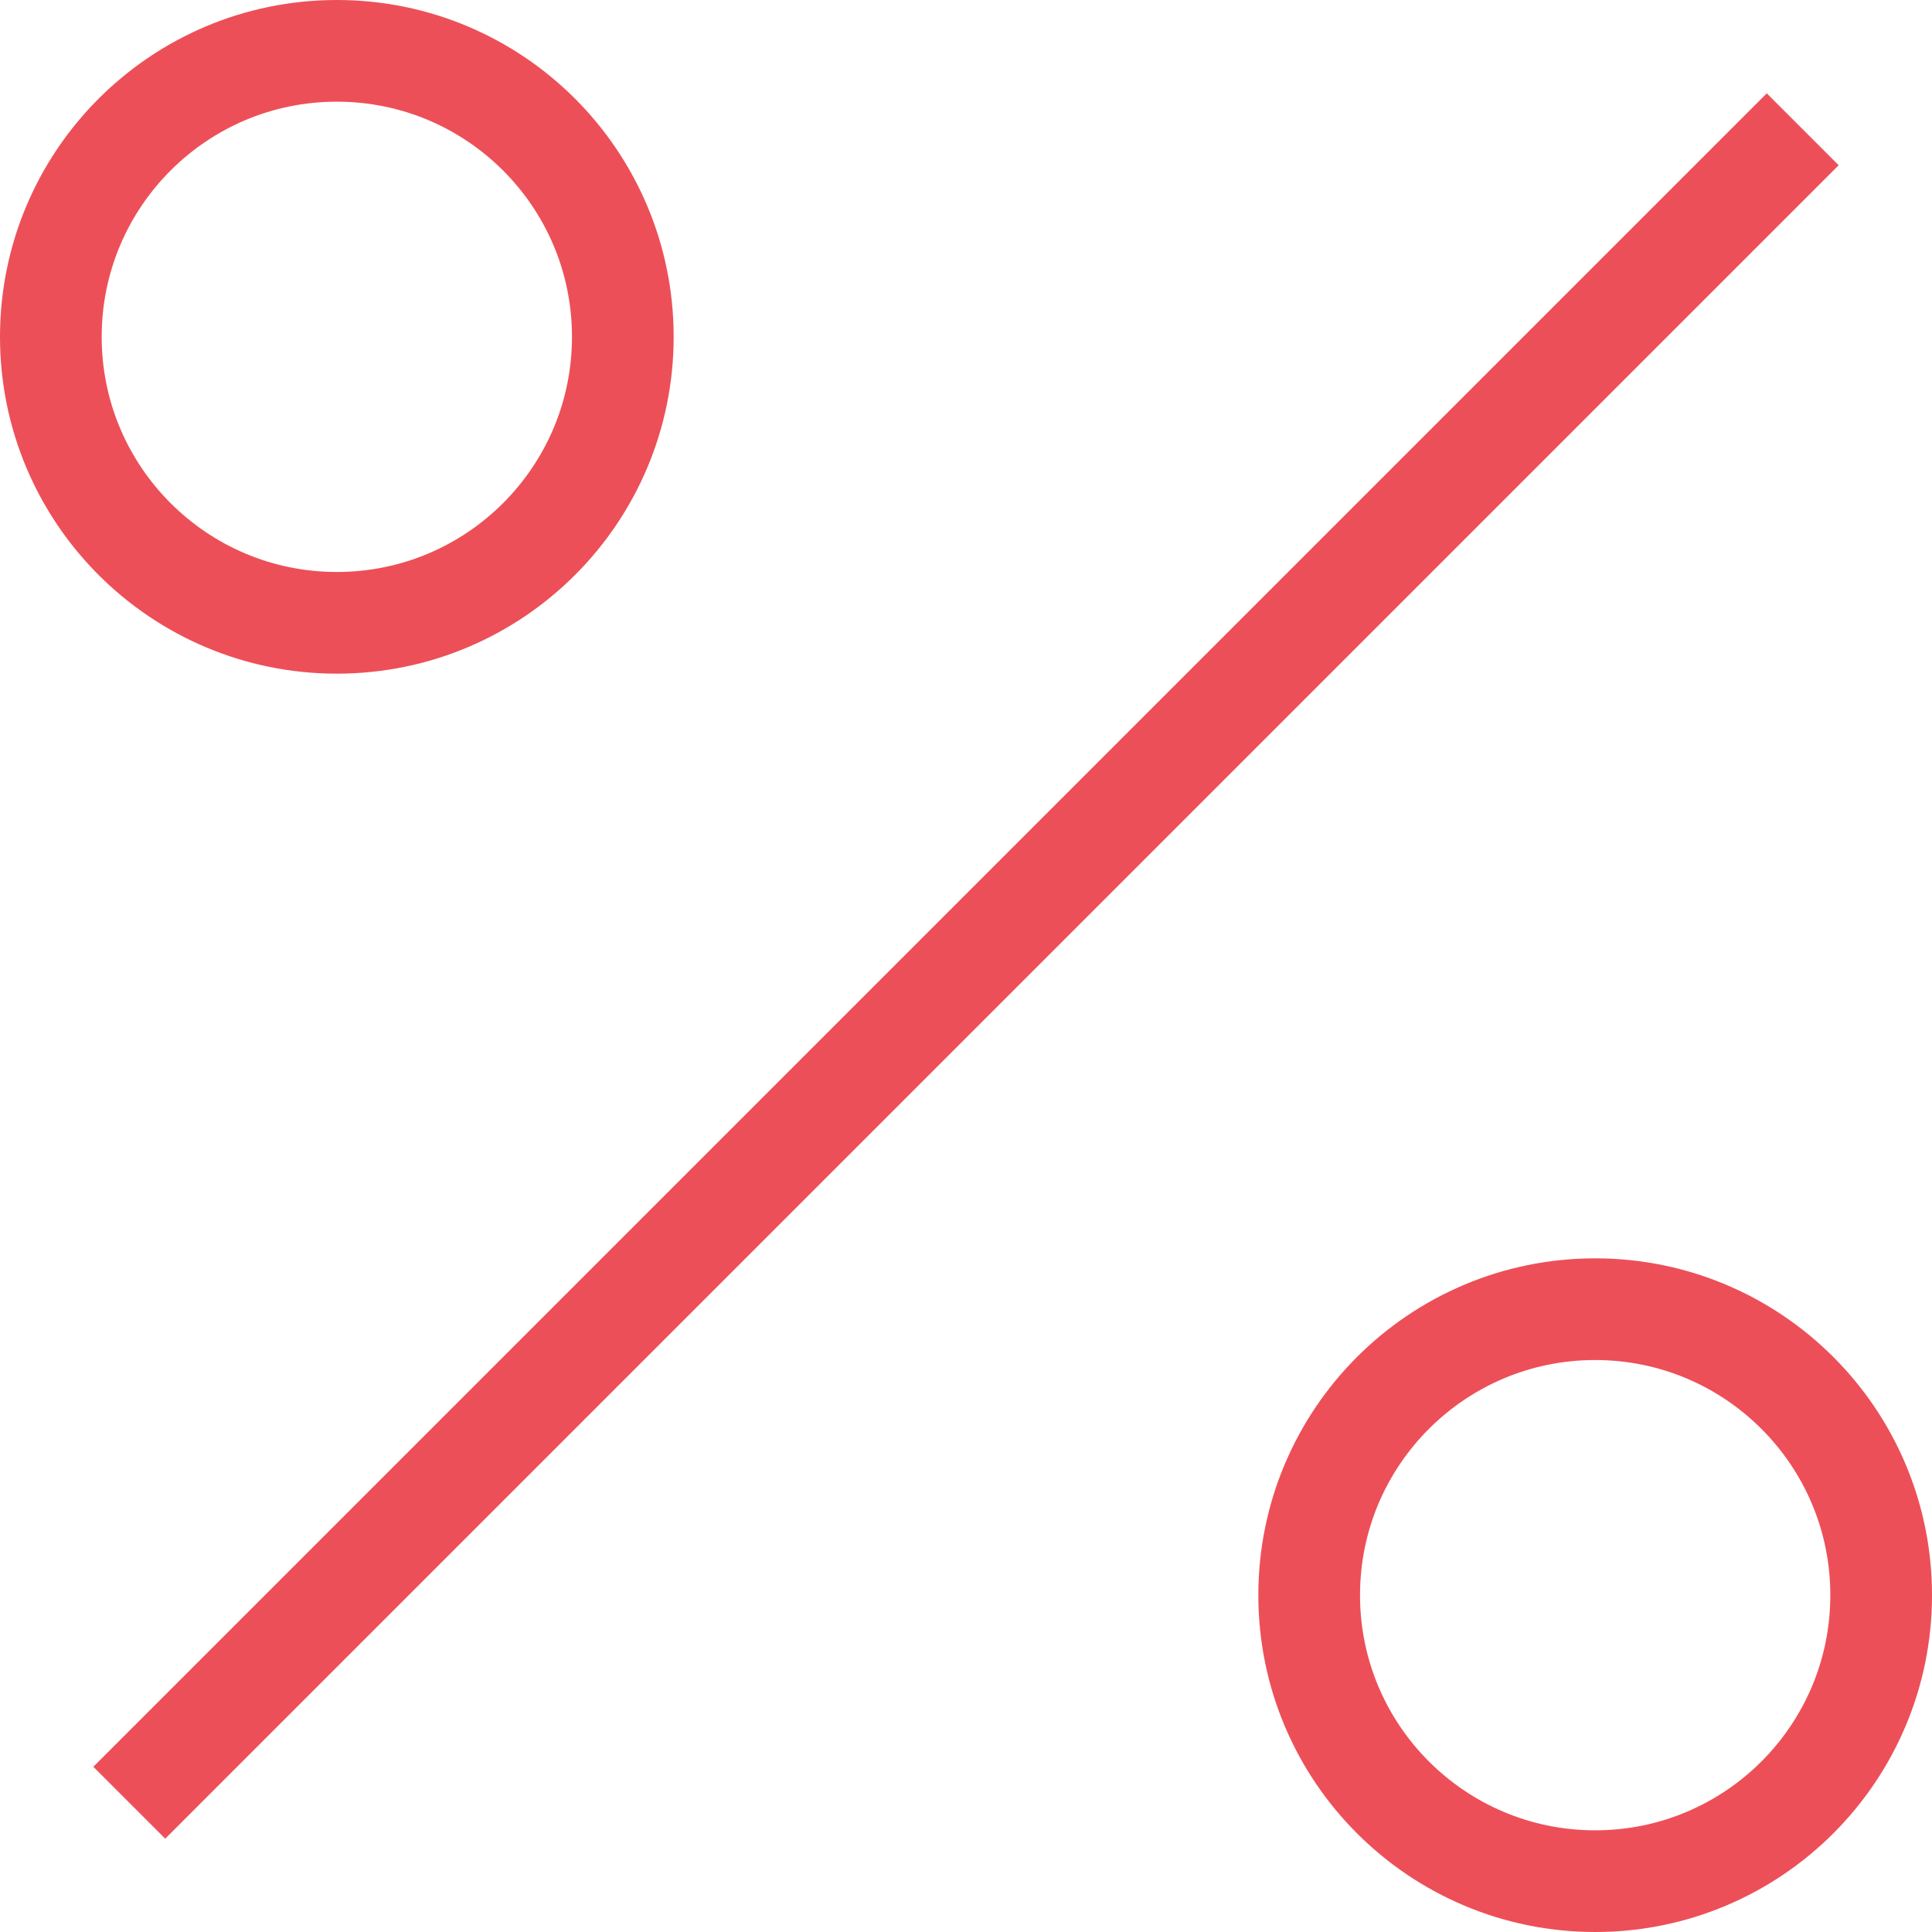 <svg width="38" height="38" viewBox="0 0 38 38" fill="none" xmlns="http://www.w3.org/2000/svg">
<path id="Vector" d="M34.75 3.25L3.25 34.75M12.25 6.625C12.25 9.732 9.732 12.25 6.625 12.25C3.518 12.25 1 9.732 1 6.625C1 3.518 3.518 1 6.625 1C9.732 1 12.25 3.518 12.25 6.625ZM37 31.375C37 34.482 34.482 37 31.375 37C28.268 37 25.75 34.482 25.75 31.375C25.75 28.268 28.268 25.75 31.375 25.75C34.482 25.75 37 28.268 37 31.375Z" stroke="#ED4F58" stroke-width="2" stroke-linecap="square" stroke-linejoin="round"/>
</svg>
